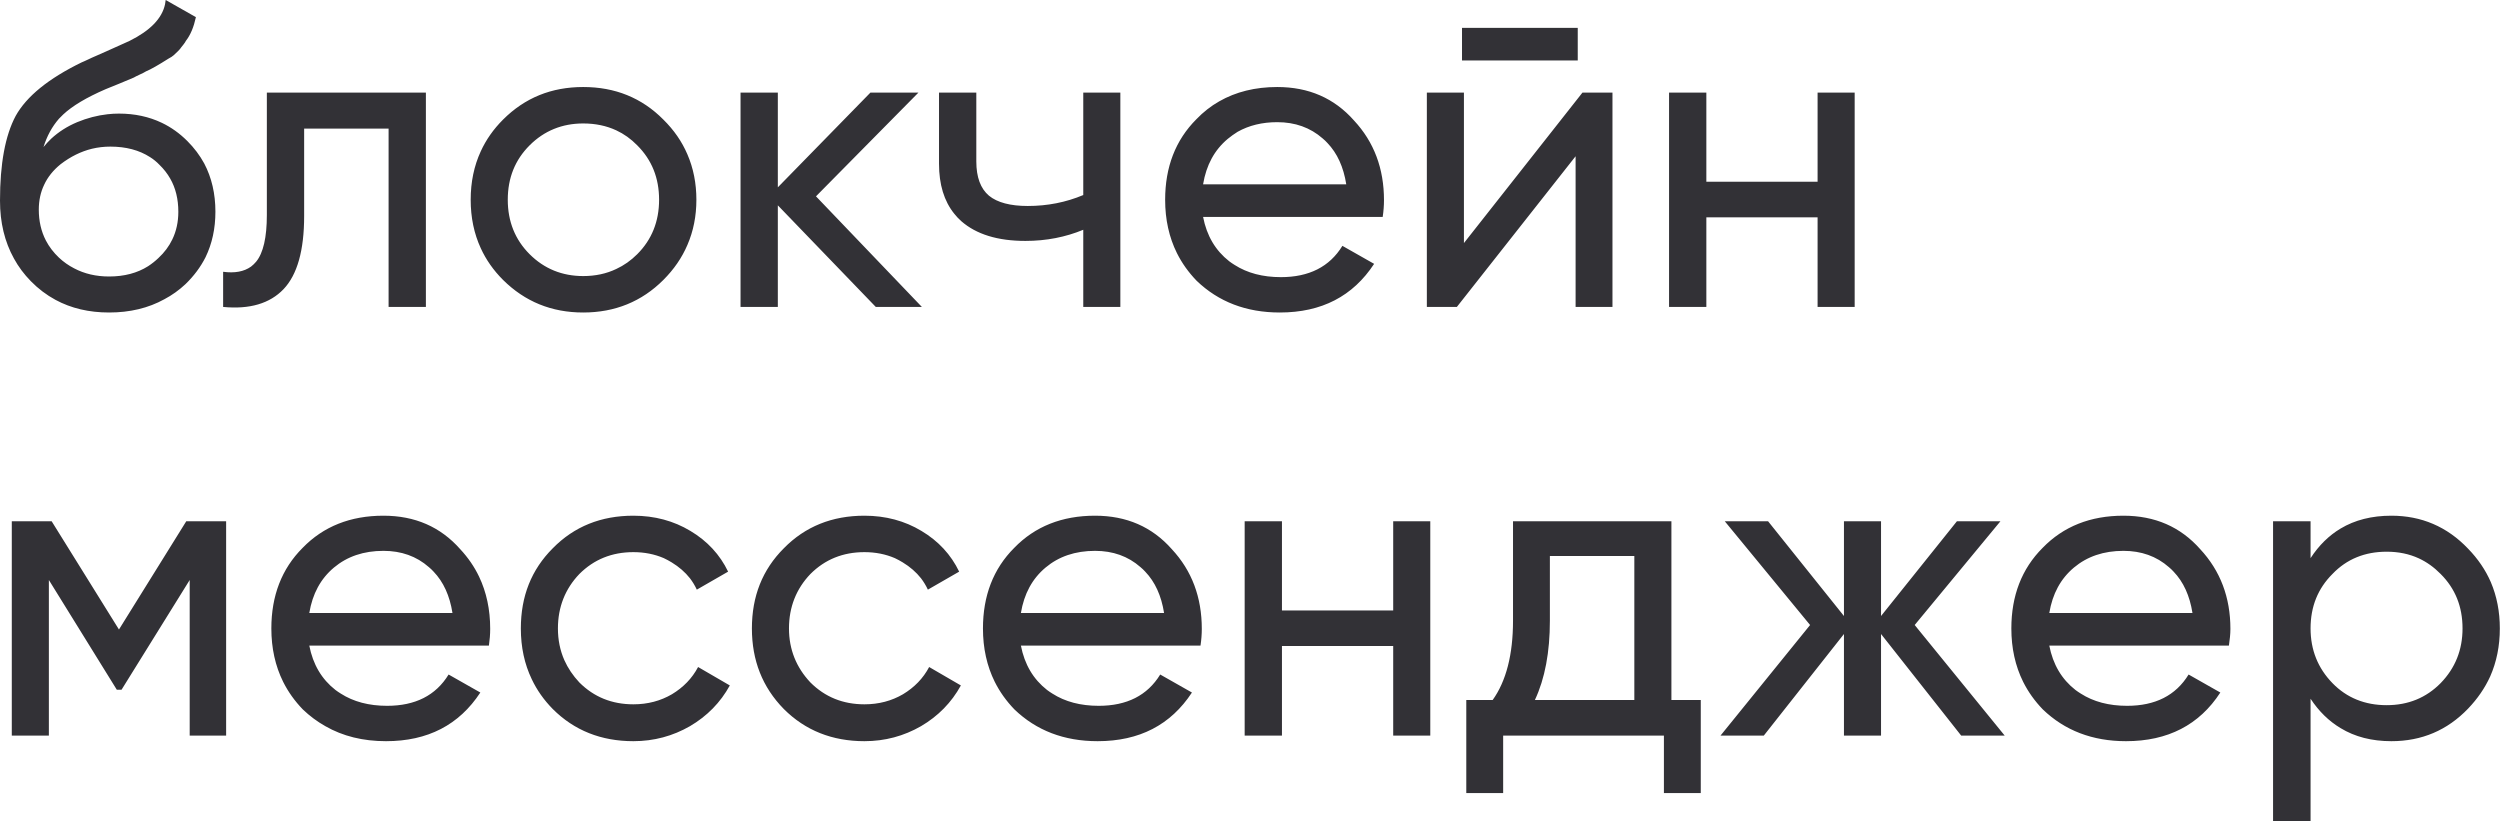<svg width="116.638" height="38.32" viewBox="0 0 116.638 38.32" fill="none" xmlns="http://www.w3.org/2000/svg" xmlns:xlink="http://www.w3.org/1999/xlink">
	<desc>
			Created with Pixso.
	</desc>
	<defs/>
	<path id="блокчейн мессенджер" d="M2.59 13.99Q3.68 14.58 5.09 14.58Q6.55 14.58 7.67 13.96Q8.2 13.68 8.65 13.26Q9.24 12.69 9.59 12Q10.05 11.05 10.05 9.88Q10.05 8.62 9.53 7.63Q9.22 7.06 8.74 6.58Q8.2 6.04 7.55 5.73Q6.65 5.3 5.55 5.3Q5.28 5.3 5.02 5.33Q4.3 5.41 3.6 5.7Q2.91 5.99 2.39 6.47Q2.2 6.65 2.03 6.86Q2.27 6.09 2.75 5.54Q2.85 5.44 2.95 5.34Q3.59 4.74 4.93 4.16L5.57 3.9L6.24 3.62L6.35 3.56C6.41 3.53 6.48 3.5 6.56 3.46C6.65 3.42 6.73 3.38 6.81 3.33C7.03 3.24 7.38 3.04 7.87 2.73C7.97 2.68 8.04 2.63 8.1 2.58C8.16 2.52 8.22 2.47 8.28 2.41C8.34 2.35 8.39 2.3 8.41 2.27C8.44 2.23 8.48 2.17 8.55 2.09C8.62 2 8.66 1.94 8.67 1.91C8.89 1.63 9.04 1.26 9.14 0.8L7.73 0Q7.72 0.1 7.7 0.2Q7.49 1.19 6.04 1.91L4.95 2.4C4.83 2.45 4.69 2.51 4.52 2.59C4.36 2.66 4.22 2.72 4.1 2.78C3.99 2.83 3.89 2.88 3.81 2.91Q1.49 4.04 0.73 5.41Q0 6.78 0 9.36Q-5.97e-8 10.89 0.65 12.06Q0.96 12.63 1.44 13.12Q1.96 13.65 2.59 13.99ZM68.21 2.82L73.61 2.82L73.61 1.3L68.21 1.3L68.21 2.82ZM27.21 14.58C28.69 14.58 29.94 14.07 30.95 13.06Q31.69 12.32 32.07 11.43Q32.49 10.46 32.49 9.32Q32.49 8.17 32.07 7.2Q31.69 6.31 30.95 5.58C29.94 4.56 28.69 4.06 27.21 4.06C25.73 4.06 24.49 4.56 23.47 5.58Q22.8 6.25 22.43 7.06Q21.96 8.08 21.96 9.32Q21.96 10.56 22.43 11.58Q22.8 12.39 23.47 13.06C24.49 14.07 25.73 14.58 27.21 14.58ZM56.13 10.12L64.51 10.12C64.55 9.85 64.57 9.59 64.57 9.34C64.57 7.87 64.11 6.63 63.17 5.62C62.25 4.58 61.06 4.06 59.59 4.06Q58.05 4.06 56.88 4.73Q56.3 5.06 55.82 5.56C54.84 6.54 54.36 7.8 54.36 9.32Q54.36 10.7 54.91 11.81Q55.26 12.51 55.83 13.1C56.85 14.08 58.14 14.58 59.71 14.58C61.66 14.58 63.12 13.82 64.11 12.31L62.63 11.47C62.03 12.45 61.07 12.93 59.76 12.93Q58.49 12.93 57.6 12.36Q57.47 12.28 57.35 12.19C56.71 11.69 56.3 11 56.13 10.12ZM19.87 4.32L12.45 4.32L12.45 10.03Q12.45 11.6 11.95 12.21Q11.84 12.34 11.71 12.44Q11.22 12.79 10.41 12.68L10.41 14.32C11.65 14.44 12.59 14.16 13.23 13.49Q14.19 12.48 14.19 10.08L14.19 6L18.13 6L18.13 14.32L19.87 14.32L19.87 4.32ZM43.01 14.32L38.07 9.16L42.85 4.32L40.61 4.32L36.29 8.74L36.29 4.32L34.55 4.32L34.55 14.32L36.29 14.32L36.29 9.58L40.86 14.32L43.01 14.32ZM50.54 4.32L50.54 9.1C49.73 9.44 48.87 9.61 47.95 9.61C47.14 9.61 46.53 9.45 46.14 9.13C45.75 8.8 45.55 8.27 45.55 7.53L45.55 4.32L43.81 4.32L43.81 7.64Q43.81 9.09 44.52 9.97Q44.67 10.16 44.85 10.32C45.55 10.93 46.54 11.24 47.84 11.24C48.82 11.24 49.72 11.06 50.54 10.72L50.54 14.32L52.27 14.32L52.27 4.32L50.54 4.32ZM73.83 4.32L68.3 11.34L68.3 4.32L66.57 4.32L66.57 14.32L67.97 14.32L73.51 7.29L73.51 14.32L75.23 14.32L75.23 4.32L73.83 4.32ZM84.8 4.32L84.8 8.48L79.61 8.48L79.61 4.32L77.87 4.32L77.87 14.32L79.61 14.32L79.61 10.14L84.8 10.14L84.8 14.32L86.53 14.32L86.53 4.32L84.8 4.32ZM57.74 6.15Q58.54 5.7 59.59 5.7C60.42 5.7 61.13 5.95 61.71 6.46Q61.83 6.56 61.93 6.67Q62.62 7.39 62.81 8.6L56.13 8.6C56.28 7.7 56.66 7 57.28 6.48Q57.5 6.3 57.74 6.15ZM28.75 12.55Q28.06 12.88 27.21 12.88C26.23 12.88 25.39 12.54 24.71 11.86C24.03 11.18 23.69 10.33 23.69 9.32C23.69 8.3 24.03 7.46 24.71 6.78C25.39 6.1 26.23 5.76 27.21 5.76Q28.06 5.76 28.75 6.08Q29.29 6.33 29.73 6.78C30.41 7.46 30.75 8.3 30.75 9.32C30.75 10.33 30.41 11.18 29.73 11.86Q29.29 12.3 28.75 12.55ZM7.94 8.33Q8.32 8.99 8.32 9.88Q8.32 10.59 8.04 11.17Q7.81 11.65 7.39 12.04Q7.17 12.25 6.91 12.42Q6.15 12.9 5.09 12.9Q4.18 12.9 3.46 12.52Q3.07 12.32 2.75 12.02Q2.37 11.66 2.14 11.22Q1.81 10.58 1.81 9.78Q1.81 9.14 2.06 8.62Q2.31 8.08 2.83 7.66Q3.52 7.13 4.29 6.94Q4.71 6.84 5.15 6.84Q6.24 6.84 7 7.33Q7.24 7.48 7.44 7.69Q7.74 7.98 7.94 8.33ZM14.43 30.12L22.81 30.12C22.85 29.85 22.87 29.59 22.87 29.34Q22.87 27.99 22.35 26.9Q22.02 26.21 21.47 25.62C20.55 24.58 19.36 24.06 17.89 24.06C16.35 24.06 15.09 24.56 14.12 25.56C13.14 26.54 12.66 27.8 12.66 29.32Q12.66 30.7 13.21 31.81Q13.56 32.51 14.13 33.1Q14.61 33.56 15.18 33.88Q16.4 34.58 18.01 34.58C19.96 34.58 21.42 33.82 22.41 32.31L20.93 31.47C20.33 32.45 19.37 32.93 18.06 32.93Q16.79 32.93 15.9 32.36Q15.77 32.28 15.65 32.19C15.01 31.69 14.6 31 14.43 30.12ZM25.79 33.08C26.79 34.08 28.05 34.58 29.55 34.58C30.51 34.58 31.39 34.34 32.19 33.88C32.99 33.41 33.61 32.78 34.05 31.98L32.57 31.12C32.29 31.65 31.88 32.07 31.35 32.39C30.82 32.7 30.22 32.86 29.55 32.86C28.55 32.86 27.71 32.52 27.03 31.84Q26.58 31.36 26.33 30.8Q26.03 30.12 26.03 29.32C26.03 28.32 26.37 27.47 27.03 26.78C27.71 26.1 28.55 25.76 29.55 25.76Q30.32 25.76 30.97 26.04Q31.16 26.13 31.34 26.24Q31.85 26.55 32.19 26.98Q32.38 27.23 32.51 27.51L33.97 26.67C33.59 25.88 33 25.24 32.21 24.77C31.43 24.3 30.54 24.06 29.55 24.06C28.05 24.06 26.79 24.56 25.79 25.58C24.79 26.58 24.3 27.82 24.3 29.32Q24.3 30.63 24.81 31.69Q25.17 32.45 25.79 33.08ZM36.57 33.08C37.57 34.08 38.83 34.58 40.33 34.58C41.29 34.58 42.17 34.34 42.97 33.88C43.77 33.41 44.39 32.78 44.83 31.98L43.35 31.12C43.07 31.65 42.66 32.07 42.13 32.39C41.6 32.7 41 32.86 40.33 32.86C39.33 32.86 38.49 32.52 37.81 31.84C37.15 31.14 36.81 30.3 36.81 29.32C36.81 28.32 37.15 27.47 37.81 26.78C38.49 26.1 39.33 25.76 40.33 25.76Q41.1 25.76 41.75 26.04Q41.94 26.13 42.12 26.24Q42.63 26.55 42.97 26.98Q43.16 27.23 43.29 27.51L44.75 26.67C44.37 25.88 43.78 25.24 42.99 24.77C42.21 24.3 41.32 24.06 40.33 24.06C38.83 24.06 37.57 24.56 36.57 25.58C35.57 26.58 35.08 27.82 35.08 29.32C35.08 30.81 35.57 32.06 36.57 33.08ZM47.63 30.12L56.01 30.12C56.05 29.85 56.07 29.59 56.07 29.34C56.07 27.87 55.61 26.63 54.67 25.62C53.75 24.58 52.56 24.06 51.09 24.06C49.55 24.06 48.29 24.56 47.32 25.56C46.34 26.54 45.86 27.8 45.86 29.32Q45.86 30.7 46.41 31.81Q46.76 32.51 47.33 33.1C48.35 34.08 49.64 34.58 51.21 34.58C53.16 34.58 54.62 33.82 55.61 32.31L54.13 31.47C53.53 32.45 52.57 32.93 51.26 32.93Q49.99 32.93 49.1 32.36Q48.97 32.28 48.85 32.19C48.21 31.69 47.8 31 47.63 30.12ZM95.61 30.12L103.99 30.12C104.03 29.85 104.06 29.59 104.06 29.34C104.06 27.87 103.59 26.63 102.65 25.62C101.73 24.58 100.54 24.06 99.07 24.06C97.53 24.06 96.27 24.56 95.3 25.56C94.32 26.54 93.84 27.8 93.84 29.32Q93.84 30.7 94.39 31.81Q94.74 32.51 95.31 33.1C96.33 34.08 97.62 34.58 99.19 34.58C101.14 34.58 102.61 33.82 103.59 32.31L102.11 31.47C101.51 32.45 100.55 32.93 99.24 32.93Q97.97 32.93 97.08 32.36Q96.95 32.28 96.83 32.19C96.19 31.69 95.78 31 95.61 30.12ZM115.15 25.6C114.17 24.57 112.97 24.06 111.57 24.06Q110.2 24.06 109.2 24.66Q108.38 25.15 107.8 26.04L107.8 24.32L106.05 24.32L106.05 38.32L107.8 38.32L107.8 32.6Q108.38 33.48 109.2 33.97Q110.2 34.58 111.57 34.58C112.99 34.58 114.18 34.07 115.15 33.06Q115.81 32.37 116.18 31.56Q116.63 30.54 116.63 29.32Q116.63 28.15 116.21 27.16Q115.84 26.31 115.15 25.6ZM10.55 24.32L8.69 24.32L5.55 29.37L2.41 24.32L0.55 24.32L0.55 34.32L2.28 34.32L2.28 27.06L5.45 32.18L5.67 32.18L8.85 27.06L8.85 34.32L10.55 34.32L10.55 24.32ZM65 24.32L65 28.48L59.81 28.48L59.81 24.32L58.07 24.32L58.07 34.32L59.81 34.32L59.81 30.14L65 30.14L65 34.32L66.73 34.32L66.73 24.32L65 24.32ZM77.98 32.66L77.98 24.32L70.59 24.32L70.59 28.96C70.59 30.54 70.27 31.78 69.64 32.66L68.41 32.66L68.41 37L70.13 37L70.13 34.32L77.63 34.32L77.63 37L79.35 37L79.35 32.66L77.98 32.66ZM93.53 34.32L89.33 29.16L93.33 24.32L91.3 24.32L87.76 28.74L87.76 24.32L86.03 24.32L86.03 28.74L82.49 24.32L80.47 24.32L84.45 29.16L80.27 34.32L82.29 34.32L86.03 29.58L86.03 34.32L87.76 34.32L87.76 29.58L91.5 34.32L93.53 34.32ZM15.58 26.48C16.2 25.96 16.97 25.7 17.89 25.7C18.72 25.7 19.43 25.95 20.01 26.46Q20.13 26.56 20.23 26.67Q20.92 27.39 21.11 28.6L14.43 28.6C14.58 27.7 14.96 27 15.58 26.48ZM48.78 26.48C49.4 25.96 50.17 25.7 51.09 25.7C51.92 25.7 52.63 25.95 53.21 26.46Q53.33 26.56 53.43 26.67Q54.12 27.39 54.31 28.6L47.63 28.6C47.78 27.7 48.16 27 48.78 26.48ZM96.76 26.48C97.38 25.96 98.15 25.7 99.07 25.7C99.9 25.7 100.61 25.95 101.19 26.46Q101.31 26.56 101.41 26.67Q102.1 27.39 102.29 28.6L95.61 28.6C95.76 27.7 96.14 27 96.76 26.48ZM113.87 31.87C113.19 32.56 112.35 32.9 111.35 32.9C110.34 32.9 109.49 32.56 108.82 31.87C108.14 31.17 107.8 30.32 107.8 29.32C107.8 28.3 108.14 27.46 108.82 26.78C109.49 26.08 110.34 25.74 111.35 25.74Q112.18 25.74 112.85 26.05Q113.41 26.31 113.87 26.78C114.55 27.46 114.89 28.3 114.89 29.32C114.89 30.32 114.55 31.17 113.87 31.87ZM76.25 32.66L71.61 32.66C72.08 31.66 72.31 30.42 72.31 28.96L72.31 25.94L76.25 25.94L76.25 32.66Z" fill="#323136" fill-opacity="1" fill-rule="evenodd"/>
</svg>
